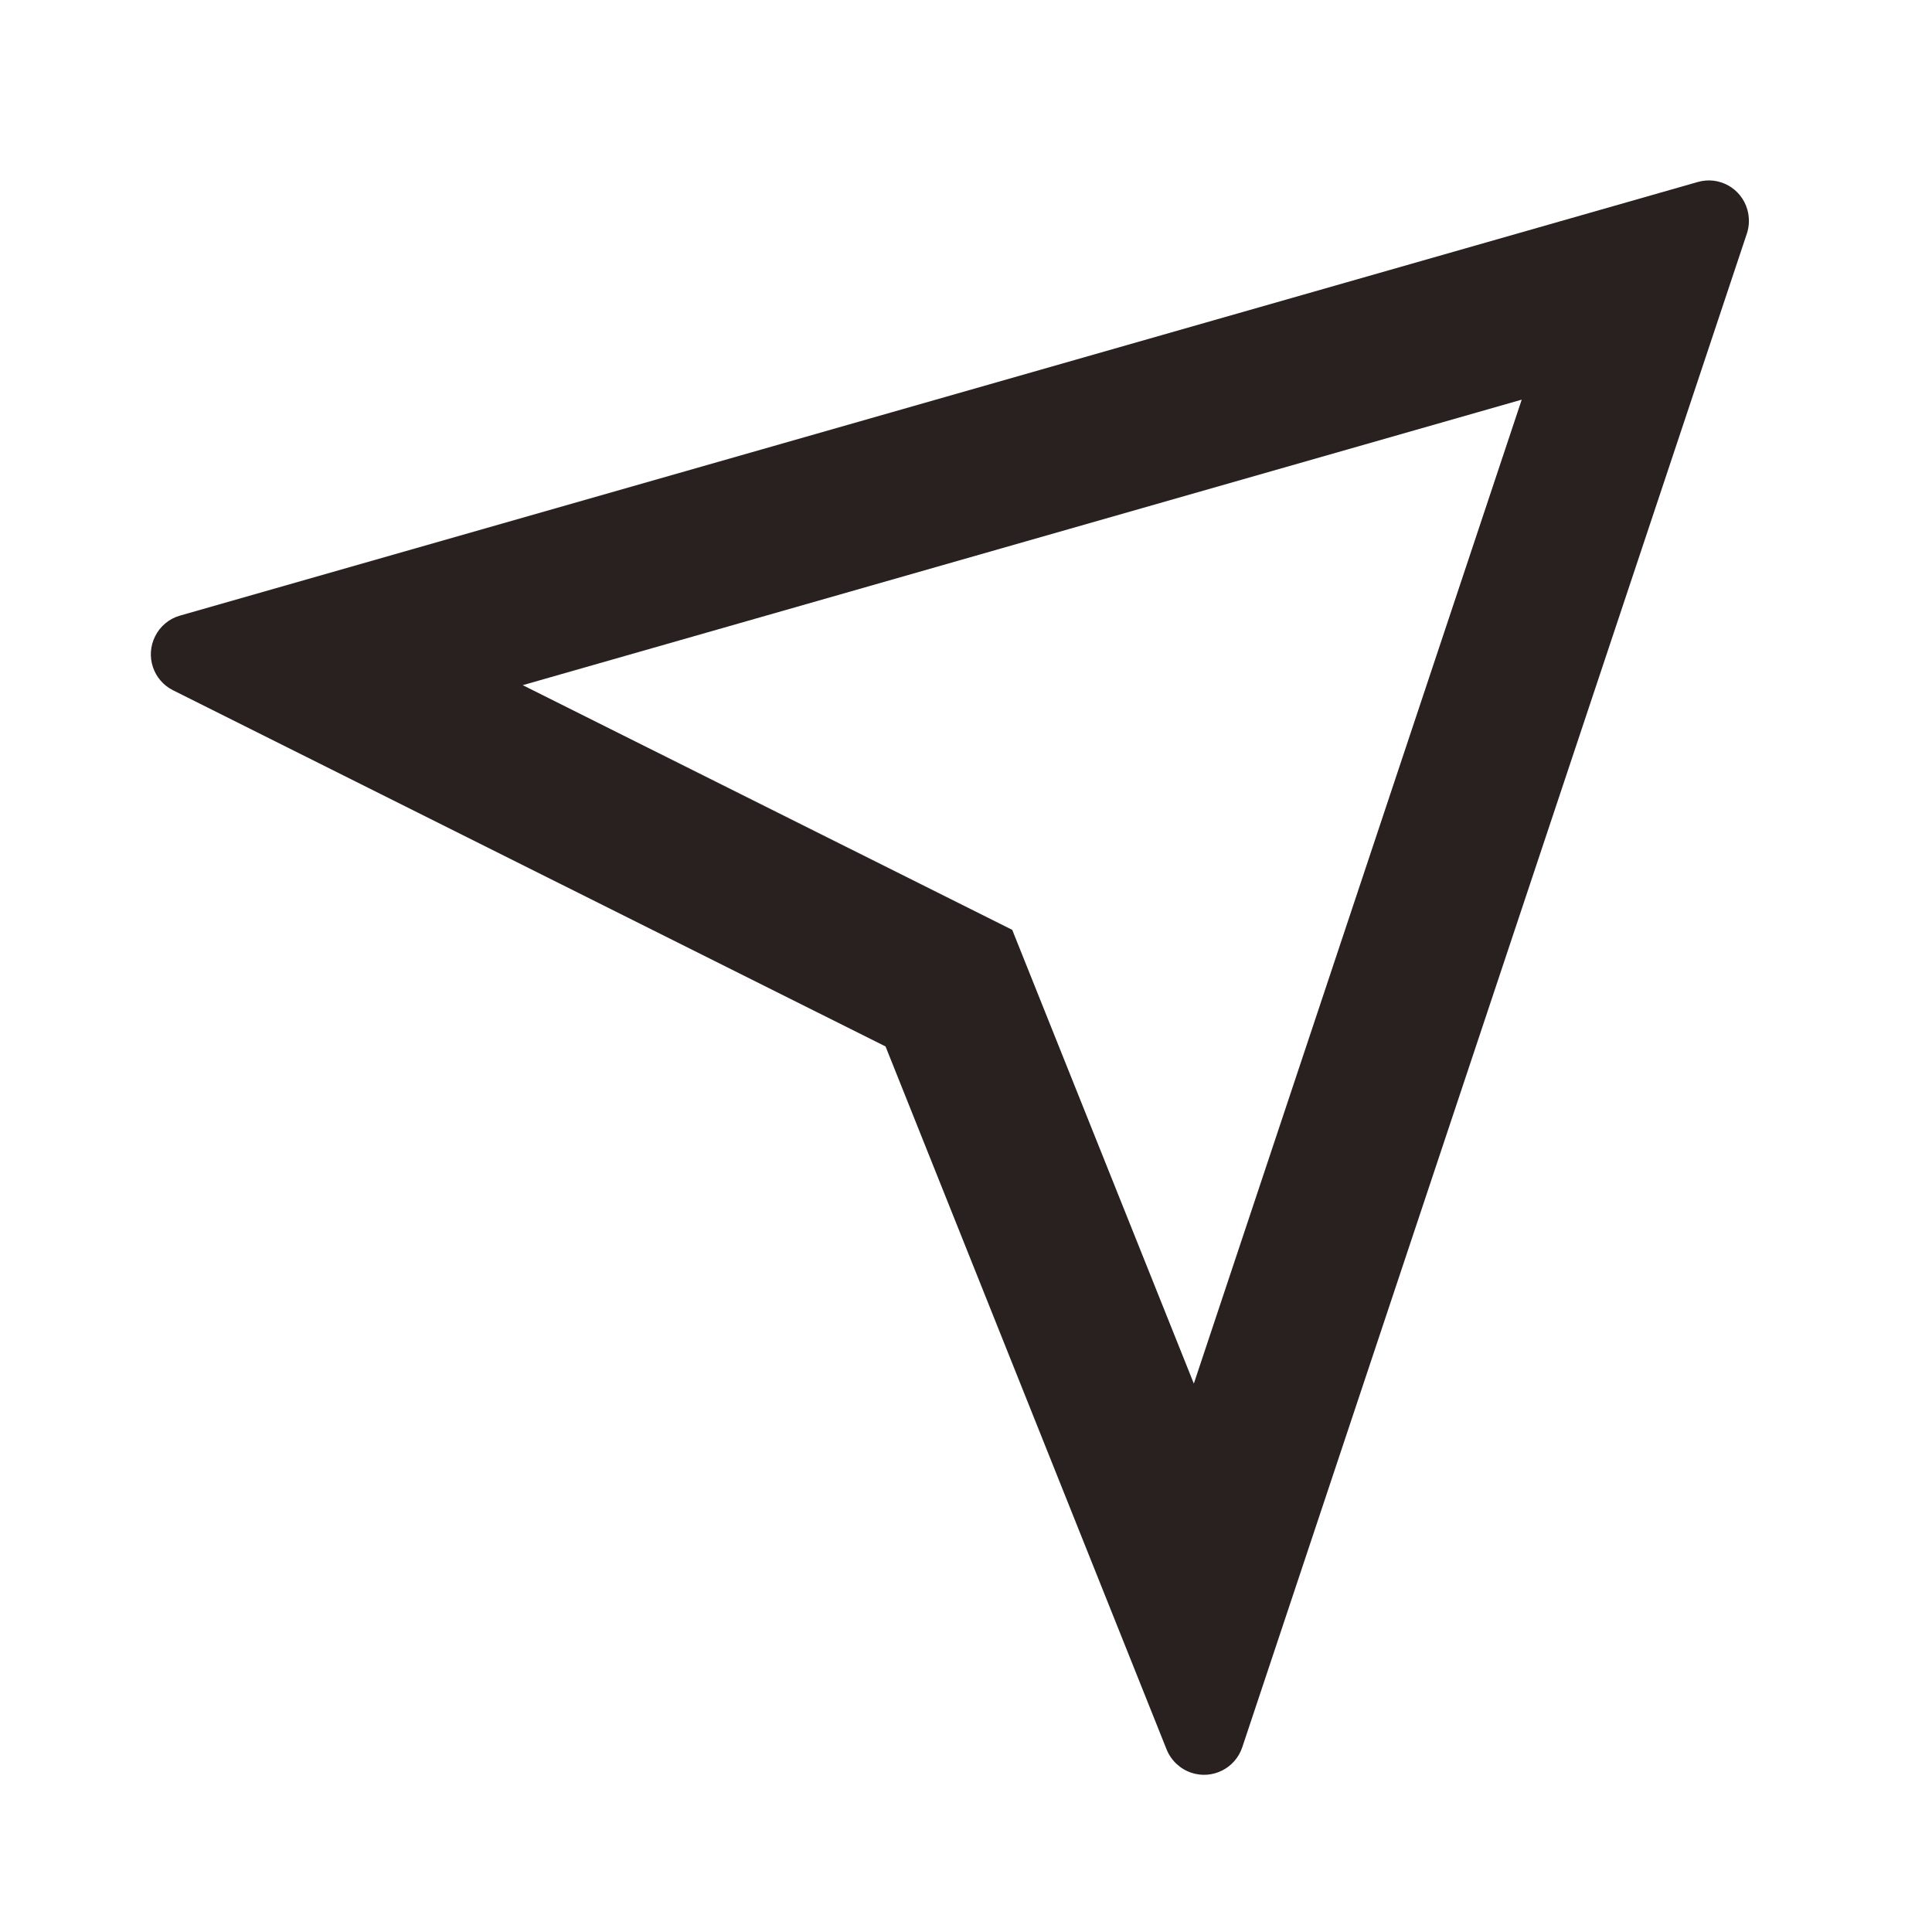 <?xml version="1.0" encoding="UTF-8"?> <svg xmlns="http://www.w3.org/2000/svg" width="14" height="14" viewBox="0 0 14 14" fill="none"><path d="M11.027 2.896L3.788 4.965L7.335 6.738L8.651 10.026L11.027 2.896ZM12.659 1.691L9.002 12.661C8.951 12.814 8.786 12.897 8.633 12.846C8.552 12.819 8.486 12.757 8.454 12.678L6.417 7.583L1.254 5.002C1.11 4.93 1.052 4.755 1.124 4.611C1.16 4.538 1.226 4.483 1.304 4.461L12.302 1.319C12.457 1.274 12.618 1.364 12.662 1.519C12.678 1.576 12.677 1.636 12.659 1.691Z" fill="#29211F"></path></svg> 